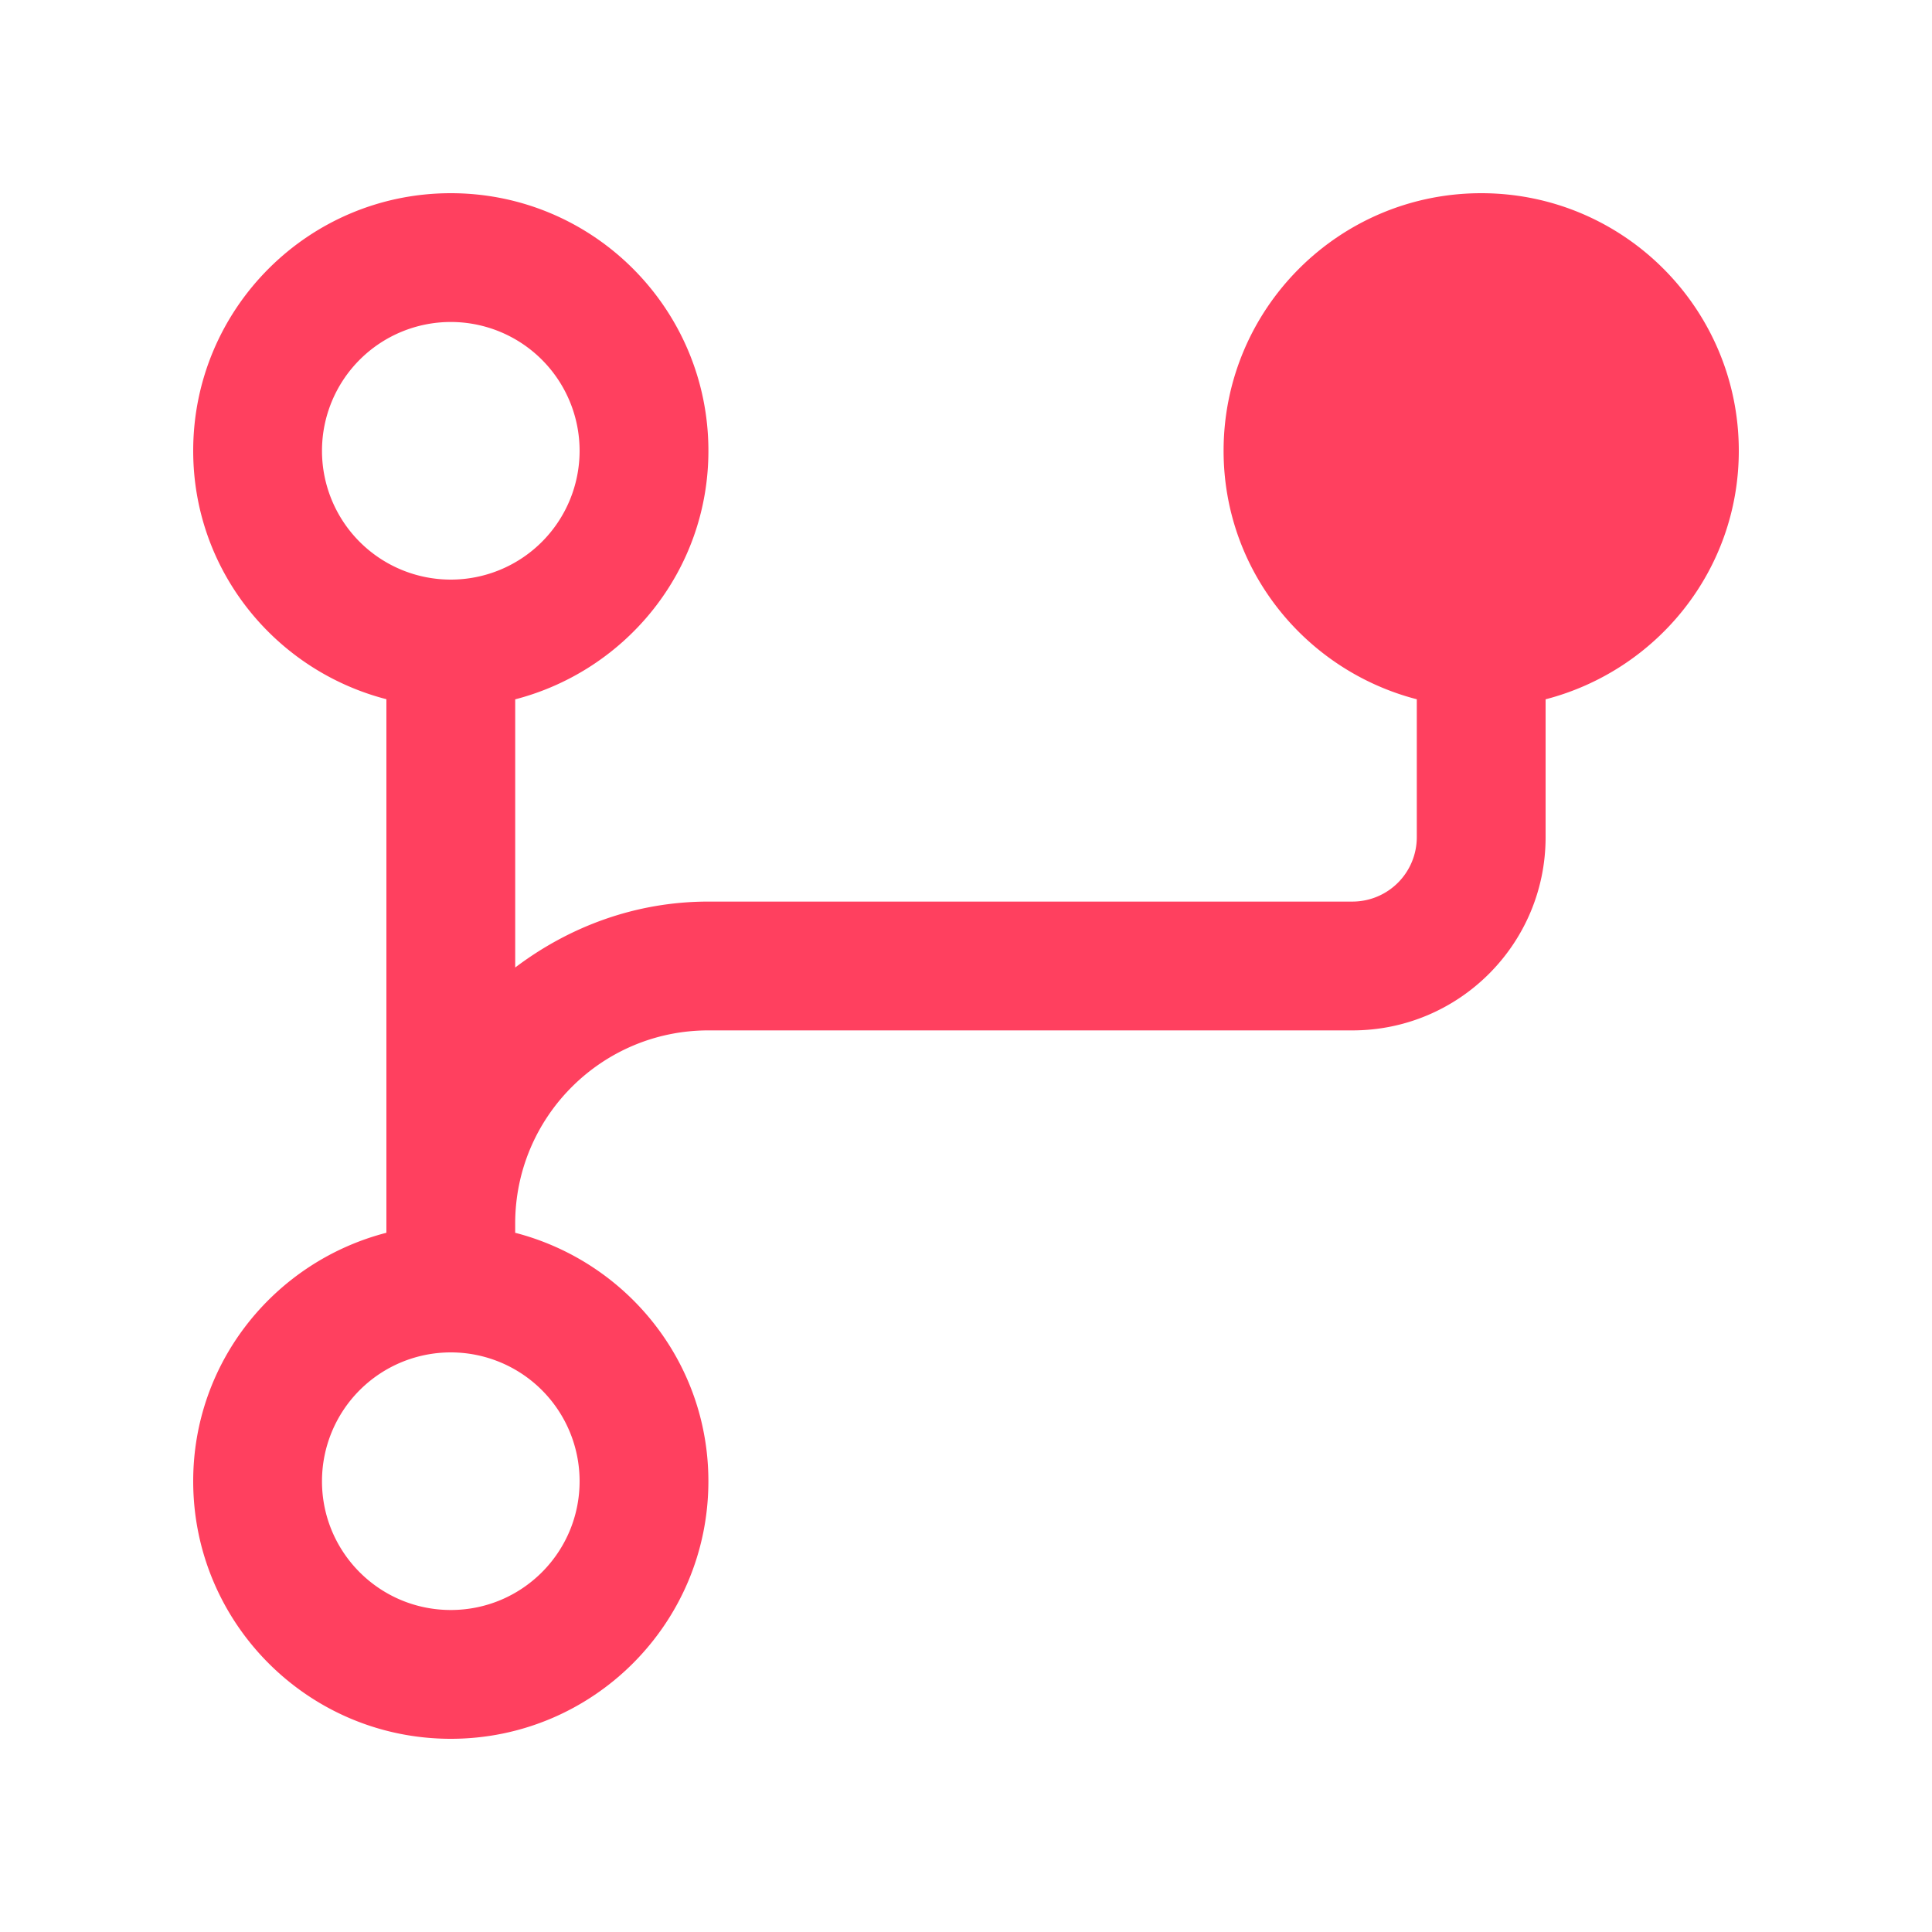 <svg xmlns="http://www.w3.org/2000/svg" version="1.1" xmlns:xlink="http://www.w3.org/1999/xlink" width="512" height="512" x="0" y="0" viewBox="0 0 100 100" style="enable-background:new 0 0 512 512" xml:space="preserve"><g><path d="M76.67 10c-7.366 0-13.337 5.97-13.337 13.333 0 6.204 4.258 11.374 10 12.861v7.139A3.334 3.334 0 0 1 70 46.666H36.667c-3.77 0-7.207 1.299-10 3.412v-13.88c5.742-1.491 10-6.66 10-12.864C36.667 15.97 30.697 10 23.333 10S10 15.97 10 23.333c0 6.204 4.258 11.374 10 12.858v27.617c-5.742 1.484-10 6.653-10 12.858C10 84.03 15.97 90 23.333 90s13.333-5.97 13.333-13.333c0-6.205-4.258-11.374-10-12.858v-.476c0-5.523 4.479-10 10-10H70c5.521 0 10-4.476 10-10v-7.137c5.739-1.488 10-6.657 10-12.863C90 15.97 84.03 10 76.67 10zM30 76.667c0 3.685-2.985 6.666-6.667 6.666s-6.667-2.981-6.667-6.666a6.667 6.667 0 0 1 13.334 0zM23.333 30a6.667 6.667 0 1 1 0-13.334 6.667 6.667 0 0 1 0 13.334z" fill="#ff405f" opacity="1" data-original="#000000"></path></g></svg>